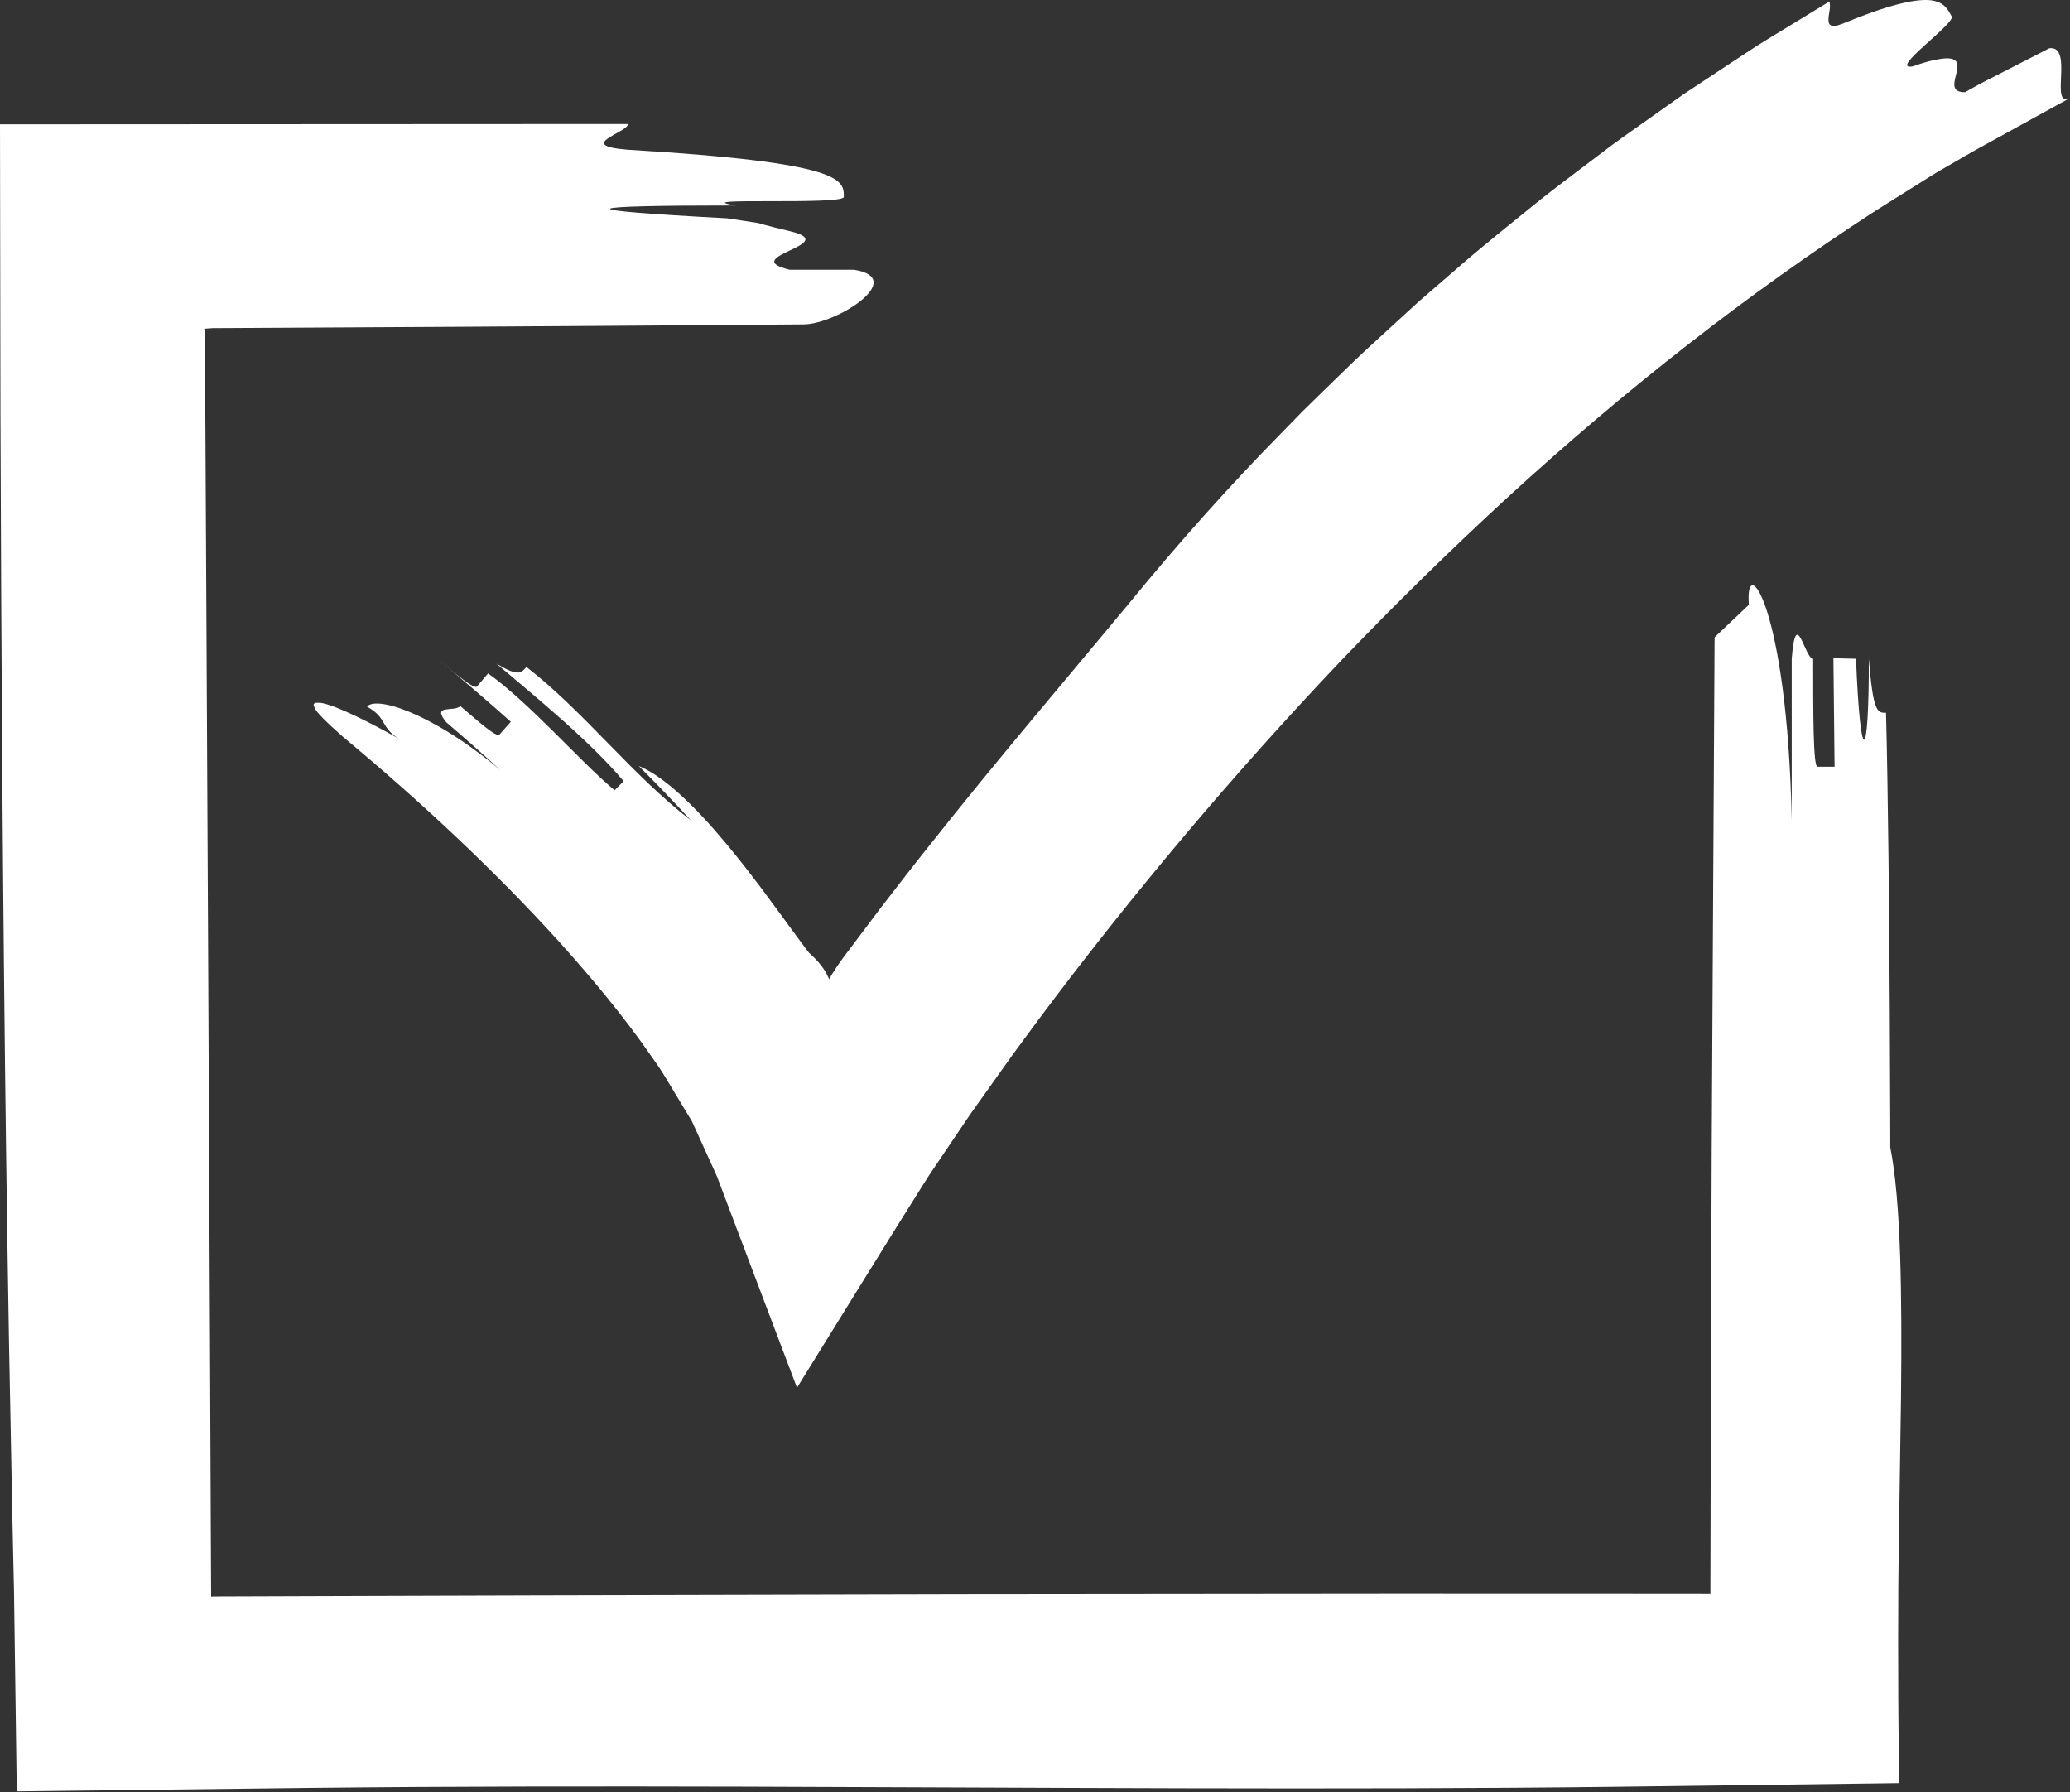 <?xml version="1.0" encoding="UTF-8"?> <svg xmlns="http://www.w3.org/2000/svg" width="335" height="290" viewBox="0 0 335 290" fill="none"><rect x="0" y="0" width="335" height="290" fill="#333333" stroke="none"/> <path d="M283.03 97.862C282.336 89.136 289.272 97.862 289.966 132.804C289.966 124.068 289.966 115.342 289.966 106.597C290.659 97.862 292.047 106.597 293.434 106.597C293.434 115.342 293.434 124.068 294.128 124.068C294.821 124.068 296.209 124.068 296.902 124.068L296.713 106.511C297.406 106.511 299.676 106.597 300.371 106.597C301.063 124.068 302.45 124.068 302.45 106.597C303.144 115.342 303.837 115.342 305.226 115.342C305.92 141.54 305.92 194.407 305.92 185.682C307.654 194.413 307.827 209.693 307.653 226.066C307.531 234.253 307.404 242.713 307.284 250.764C307.261 252.778 307.239 254.765 307.217 256.716C307.208 259.751 307.197 262.73 307.189 265.636C307.187 272.135 307.218 278.311 307.305 284.106C307.325 285.545 307.346 286.988 307.368 288.534C292.382 288.728 276.993 288.926 261.301 289.129C250.044 289.262 238.571 289.335 226.951 289.367C203.71 289.432 179.883 289.336 156.039 289.238C132.197 289.138 108.337 289.036 85.031 289.087C73.378 289.112 61.863 289.176 50.558 289.299C34.446 289.489 18.632 289.675 3.218 289.858C3.053 289.86 2.886 289.862 2.716 289.865C2.594 281.09 2.473 272.28 2.351 263.442C2.322 261.42 2.294 259.395 2.265 257.37L2.182 253.723C2.128 251.29 2.074 248.853 2.02 246.411C1.832 236.647 1.642 226.824 1.452 216.953C1.113 197.212 0.851 177.284 0.648 157.279C0.444 137.275 0.3 117.192 0.198 97.141C0.157 87.116 0.115 77.098 0.074 67.102C0.049 51.401 0.024 35.733 0 20.12C34.365 20.103 68.365 20.086 101.632 20.069C101.632 21.456 92.897 23.536 101.632 24.231C136.565 26.311 136.565 29.086 136.565 31.86C136.565 33.248 110.368 31.86 119.094 33.248C92.897 33.248 91.492 33.941 117.717 35.327C126.453 36.716 119.094 35.327 127.82 37.407C136.565 39.489 119.094 41.57 127.82 43.65C136.565 43.65 129.487 43.65 138.223 43.65C146.941 45.039 135.403 52.477 130.031 52.492C130.031 52.492 95.025 52.764 75.551 52.87C65.815 52.923 56.073 52.976 46.326 53.03L39.015 53.07L35.359 53.09L34.445 53.095L34.361 53.1L34.209 53.11L33.069 53.19L33.151 54.373L33.16 54.511L33.163 54.545L33.166 54.844L33.171 55.773L33.191 59.489L33.231 66.925C33.284 76.841 33.337 86.759 33.39 96.682C33.493 116.526 33.595 136.384 33.697 156.249C33.791 176.116 33.885 195.99 33.979 215.869L34.107 245.688L34.168 258.181C34.188 258.255 34.208 258.313 34.227 258.353C34.319 258.331 34.389 258.31 34.438 258.289L51.794 258.229C63.367 258.193 74.941 258.157 86.511 258.122C109.651 258.07 132.783 258.017 155.899 257.964C179.015 257.944 202.115 257.922 225.192 257.899C236.729 257.901 248.262 257.904 259.788 257.906C265.519 257.911 271.249 257.915 276.977 257.92L276.776 257.941L276.793 258.077L276.803 258.136L276.814 253.268C276.831 245.858 276.849 238.453 276.866 231.052C276.915 216.25 276.963 201.466 277.011 186.699C277.169 157.165 277.326 132.506 277.483 103.126L283.03 97.862Z" fill="white"></path> <path d="M319.558 24.356L315.525 26.688L313.507 27.854C312.836 28.245 312.185 28.676 311.523 29.085L303.606 34.052C282.658 47.612 262.835 63.232 244.198 80.287C234.892 88.833 225.845 97.696 217.081 106.854C208.348 116.043 199.883 125.506 191.706 135.208C183.529 144.91 175.64 154.853 168.068 164.987L165.258 168.804L163.854 170.712L161.476 174.05L158.973 177.567L157.722 179.327C157.305 179.913 156.901 180.471 156.415 181.202L150.836 189.471C150.368 190.145 149.911 190.876 149.453 191.608L148.08 193.795L145.334 198.167L139.801 207.079C136.194 212.907 132.588 218.733 128.983 224.557C125.197 214.567 121.415 204.581 117.634 194.599L116.221 190.863C115.991 190.204 115.735 189.721 115.491 189.162L114.749 187.531L113.266 184.272L112.525 182.642L112.154 181.828L111.968 181.423L111.755 181.071L108.355 175.439C107.788 174.501 107.23 173.552 106.628 172.66L105.378 170.864C101.058 164.632 96.013 158.541 90.692 152.613C79.988 140.78 67.93 129.564 55.498 119.22C54.106 118 53.046 117.012 52.292 116.247C51.547 115.484 51.053 114.895 50.946 114.57C50.694 114.14 50.713 113.884 50.957 113.775C51.078 113.721 51.256 113.703 51.484 113.718C51.617 113.739 51.67 113.701 51.797 113.717C51.922 113.731 52.058 113.753 52.203 113.782C54.585 114.27 59.802 116.835 64.824 119.691C61.47 117.809 62.792 116.191 59.398 114.348C60.045 113.54 62.399 113.627 66.132 115.142C69.852 116.663 74.976 119.598 80.923 124.561C78.067 121.955 75.174 119.392 72.229 116.877C69.729 113.84 73.58 115.286 74.483 114.242C77.459 116.778 80.36 119.382 80.825 118.865C81.285 118.348 82.21 117.313 82.672 116.796C79.749 114.157 73.765 109.023 70.701 106.548C73.746 109.044 76.742 111.603 77.189 111.081C77.641 110.554 78.543 109.501 78.995 108.972C82.243 111.294 85.867 114.713 89.403 118.216C92.945 121.715 96.394 125.302 99.462 127.878L100.933 126.409C98.336 123.322 94.729 119.824 90.99 116.495C87.252 113.161 83.386 109.991 80.347 107.393C83.838 109.473 84.283 108.973 85.2 107.923C89.976 111.64 94.211 115.984 98.449 120.316C102.69 124.652 106.932 128.967 111.842 132.772C109.075 129.768 106.256 126.827 103.389 123.957C107.488 125.596 112.633 130.623 117.592 136.595C118.825 138.096 120.075 139.618 121.27 141.198C121.872 141.982 122.472 142.764 123.068 143.54C123.653 144.332 124.233 145.117 124.806 145.893C125.97 147.424 127.054 148.985 128.132 150.425C128.675 151.14 129.191 151.859 129.698 152.55C129.955 152.895 130.208 153.232 130.456 153.564C130.582 153.728 130.707 153.89 130.831 154.052L130.924 154.172C130.953 154.209 130.997 154.268 130.989 154.25L131.007 154.249C132.456 155.565 133.424 156.738 134.047 158.147L134.164 158.408C134.179 158.491 134.21 158.41 134.238 158.36L134.323 158.21L134.667 157.626C134.898 157.246 135.13 156.881 135.367 156.527C135.603 156.17 135.848 155.825 136.093 155.479L136.909 154.377C138.781 151.892 140.66 149.396 142.541 146.899C145.231 143.414 147.915 139.921 150.66 136.5C161.546 122.737 172.796 109.621 183.005 97.287C190.635 87.98 198.816 78.772 207.551 69.891C208.638 68.776 209.727 67.659 210.817 66.542L214.169 63.261C216.421 61.084 218.648 58.872 220.948 56.728C223.267 54.602 225.589 52.473 227.913 50.342L229.661 48.748L231.449 47.196L235.035 44.099C239.774 39.92 244.75 35.997 249.655 32.019C252.136 30.065 254.676 28.181 257.182 26.268C258.439 25.317 259.695 24.367 260.951 23.418C262.217 22.482 263.514 21.587 264.792 20.672C267.36 18.855 269.922 17.043 272.475 15.237C275.089 13.509 277.695 11.787 280.291 10.07C281.591 9.215 282.889 8.363 284.183 7.511C285.493 6.679 286.827 5.886 288.143 5.076C290.783 3.466 293.412 1.863 296.027 0.269C296.722 1.468 294.328 5.363 298.138 3.855C305.694 0.735 309.807 -0.135 312.168 0.016C314.54 0.189 315.209 1.457 315.857 2.668C316.47 3.815 305.448 11.484 309.564 10.741C309.564 10.741 312.838 9.497 315.033 9.443C319.421 9.364 313.657 14.99 318.03 14.918C318.875 14.458 319.905 13.831 321.083 13.233C322.259 12.632 323.542 11.973 324.825 11.316C327.39 10.001 329.954 8.685 331.664 7.808C335.671 7.324 331.594 17.595 334.988 15.859L319.558 24.356Z" fill="white"></path> </svg> 